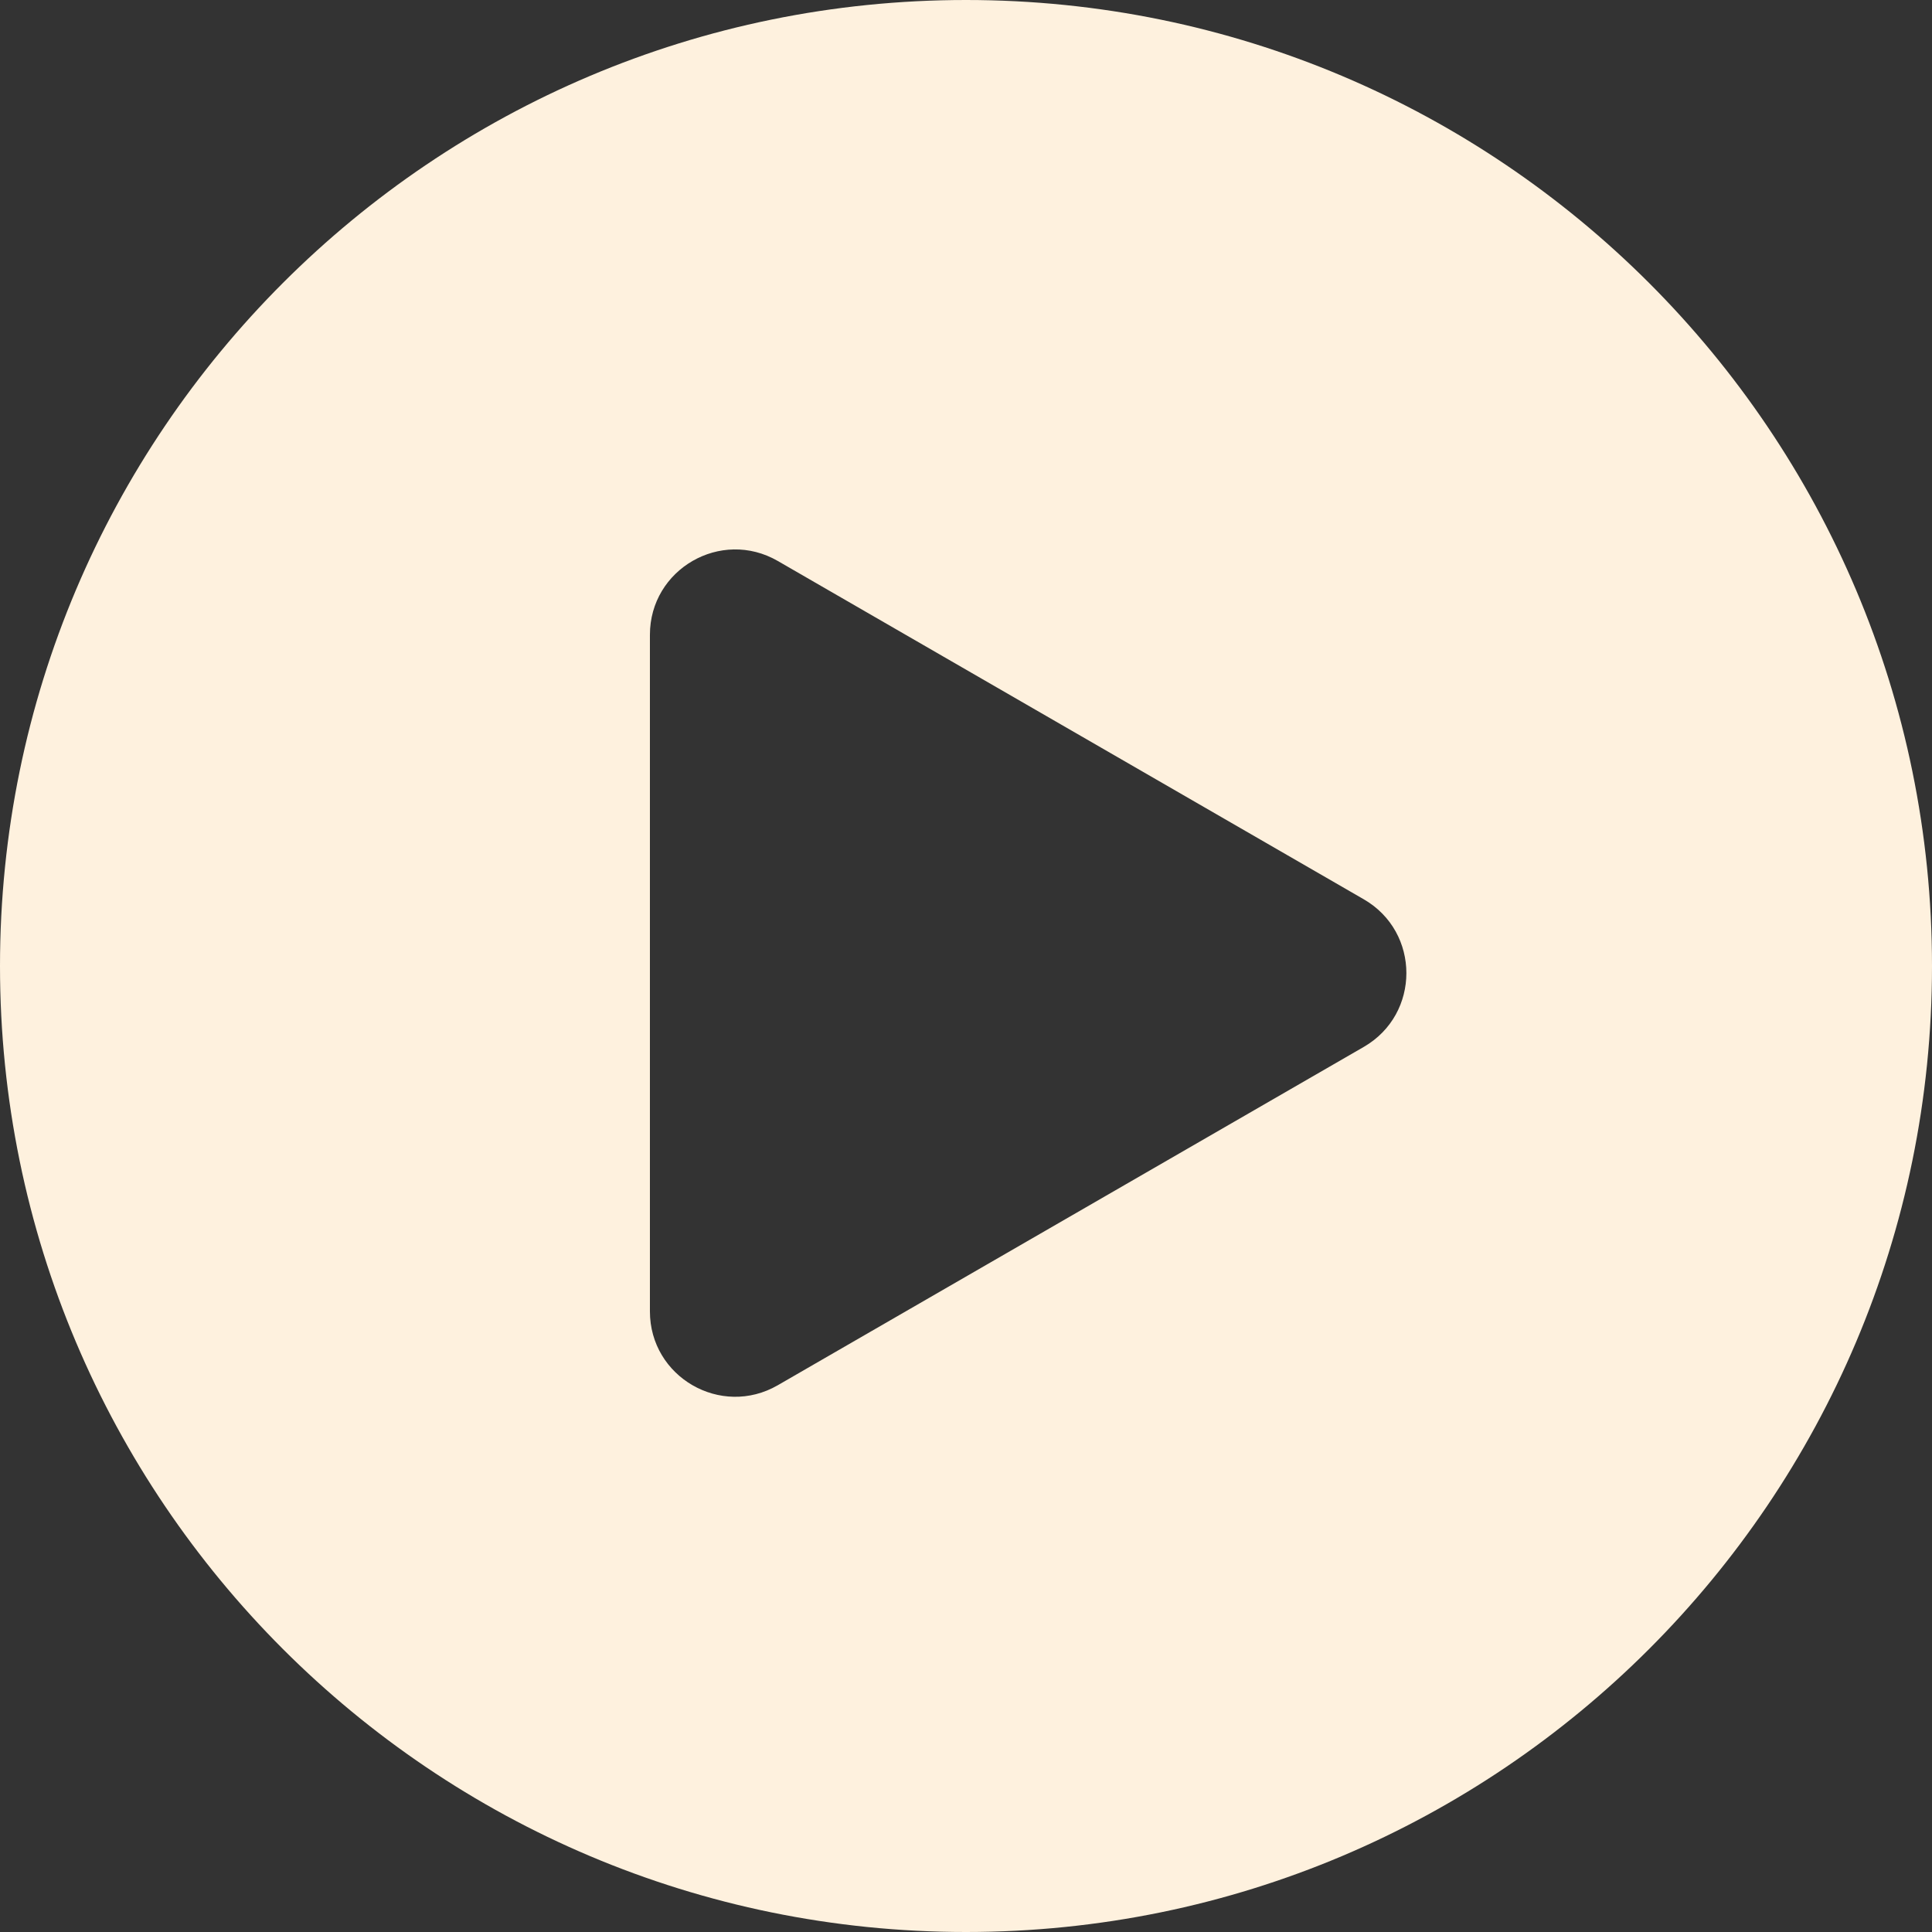 <svg width="136" height="136" viewBox="0 0 136 136" fill="none" xmlns="http://www.w3.org/2000/svg">
<rect x="0" y="0" width="136" height="136" fill="#333333" stroke="none"/>
<path fill-rule="evenodd" clip-rule="evenodd" d="M68 136C105.555 136 136 105.555 136 68C136 30.445 105.555 0 68 0C30.445 0 0 30.445 0 68C0 105.555 30.445 136 68 136ZM96 73.696C100 71.387 100 65.613 96 63.304L54.75 39.488C50.75 37.179 45.75 40.066 45.75 44.684L45.75 92.316C45.75 96.934 50.75 99.821 54.75 97.512L96 73.696Z" fill="#FEF1DE"/>
</svg>
